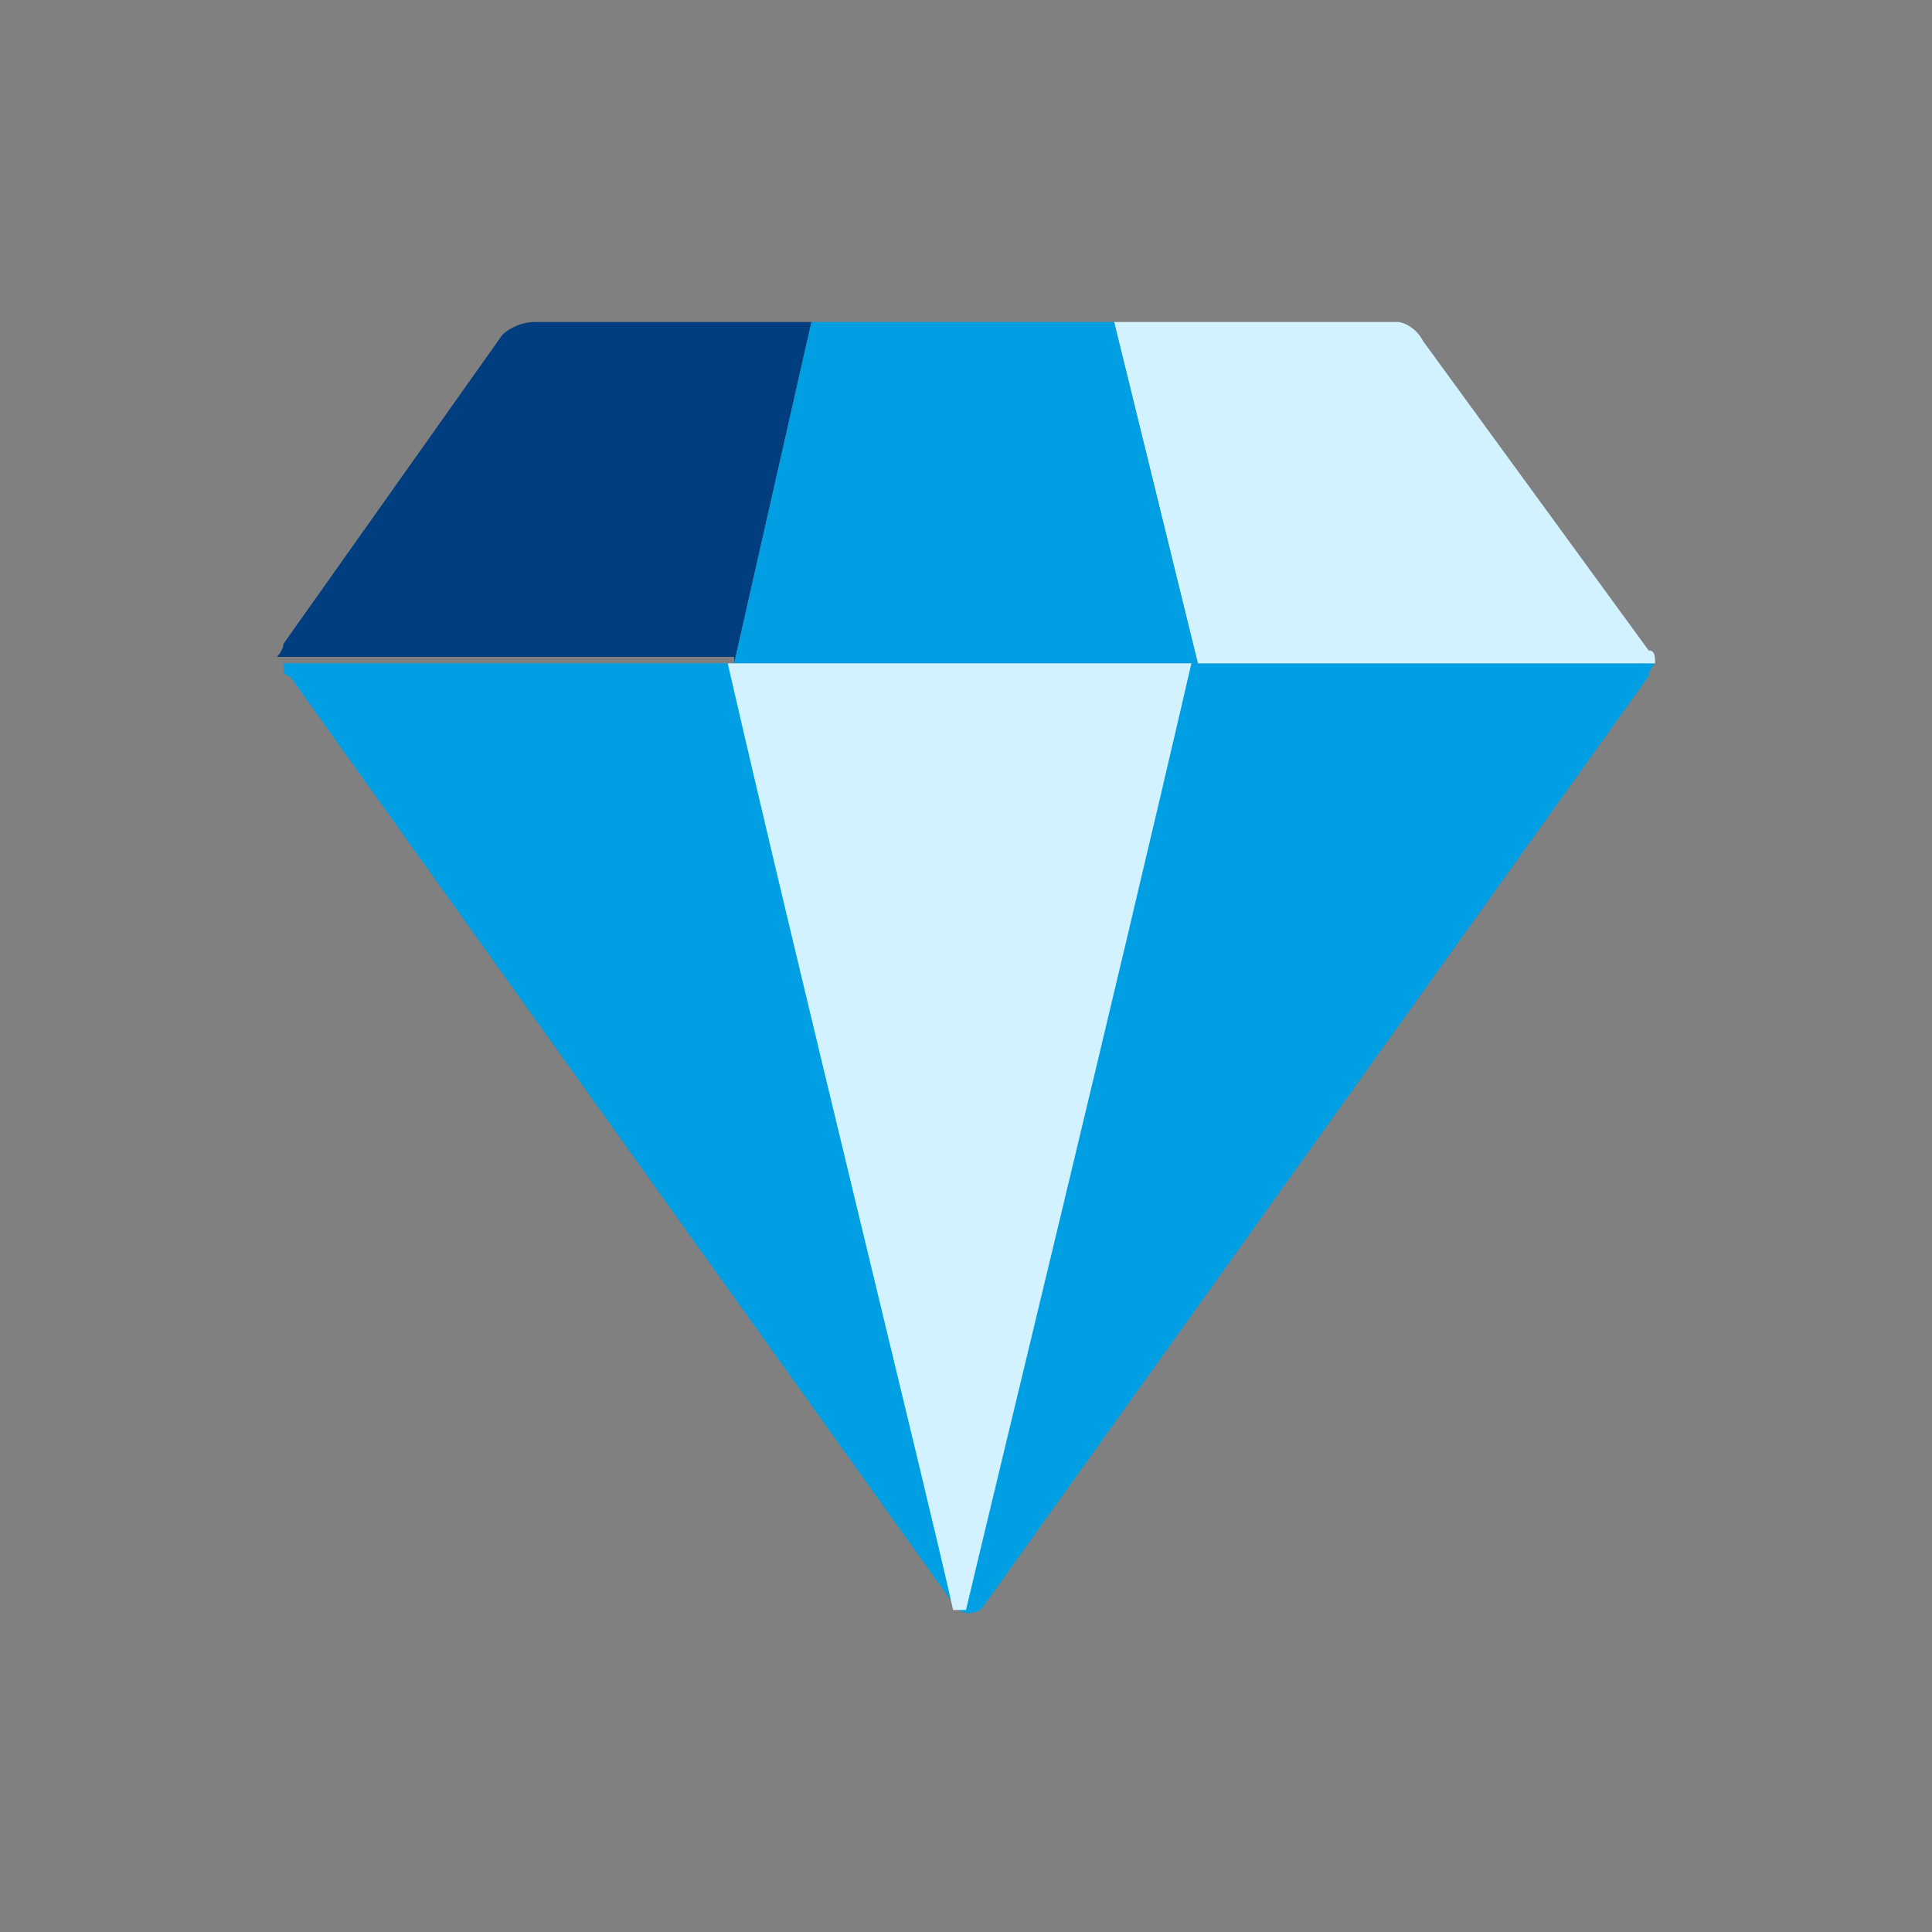 <?xml version="1.0" encoding="utf-8"?>
<!-- Generator: Adobe Illustrator 27.7.0, SVG Export Plug-In . SVG Version: 6.00 Build 0)  -->
<svg version="1.1" id="Lager_1" xmlns="http://www.w3.org/2000/svg" xmlns:xlink="http://www.w3.org/1999/xlink" x="0px" y="0px"
	 viewBox="0 0 30 30" style="enable-background:new 0 0 30 30;" xml:space="preserve">
<rect x="0" y="0" width="30" height="30" fill="#808080" stroke="none"/>
<style type="text/css">
	.st0{fill:#009FE4;}
	.st1{fill:#D2F2FF;}
	.st2{fill:#003E80;}
</style>
<g>
	<path class="st0" d="M25.6,10.5c0-0.1,0.1-0.2,0.1-0.2c-10,0-10.5,0-21.3,0c0,0.1,0,0.2,0.1,0.2l10.3,14.4c0.1,0.2,0.4,0.2,0.5,0
		L25.6,10.5z"/>
	<path class="st1" d="M25.7,10.3c0-0.1,0-0.2-0.1-0.2l-3.5-4.8C22,5.1,21.8,5,21.7,5h-4.1c-0.1,0-0.2,0-0.3,0l1.3,5.3H25.7z"/>
	<path class="st2" d="M11.4,10.3L12.6,5c-0.1,0-0.2,0-0.3,0H8.3C8.1,5,7.9,5.1,7.8,5.2L4.4,10c0,0.1-0.1,0.2-0.1,0.2H11.4z"/>
	<path class="st0" d="M18.6,10.3L17.3,5c-0.1,0-0.2,0-0.3,0h-4.1c-0.1,0-0.2,0-0.3,0l-1.2,5.3H18.6z"/>
	<path class="st1" d="M15,25c0.4-1.7,2.3-9.5,3.5-14.7h-7.2c1.1,4.8,3.1,12.9,3.5,14.7C14.9,25,15,25,15,25z"/>
</g>
</svg>
